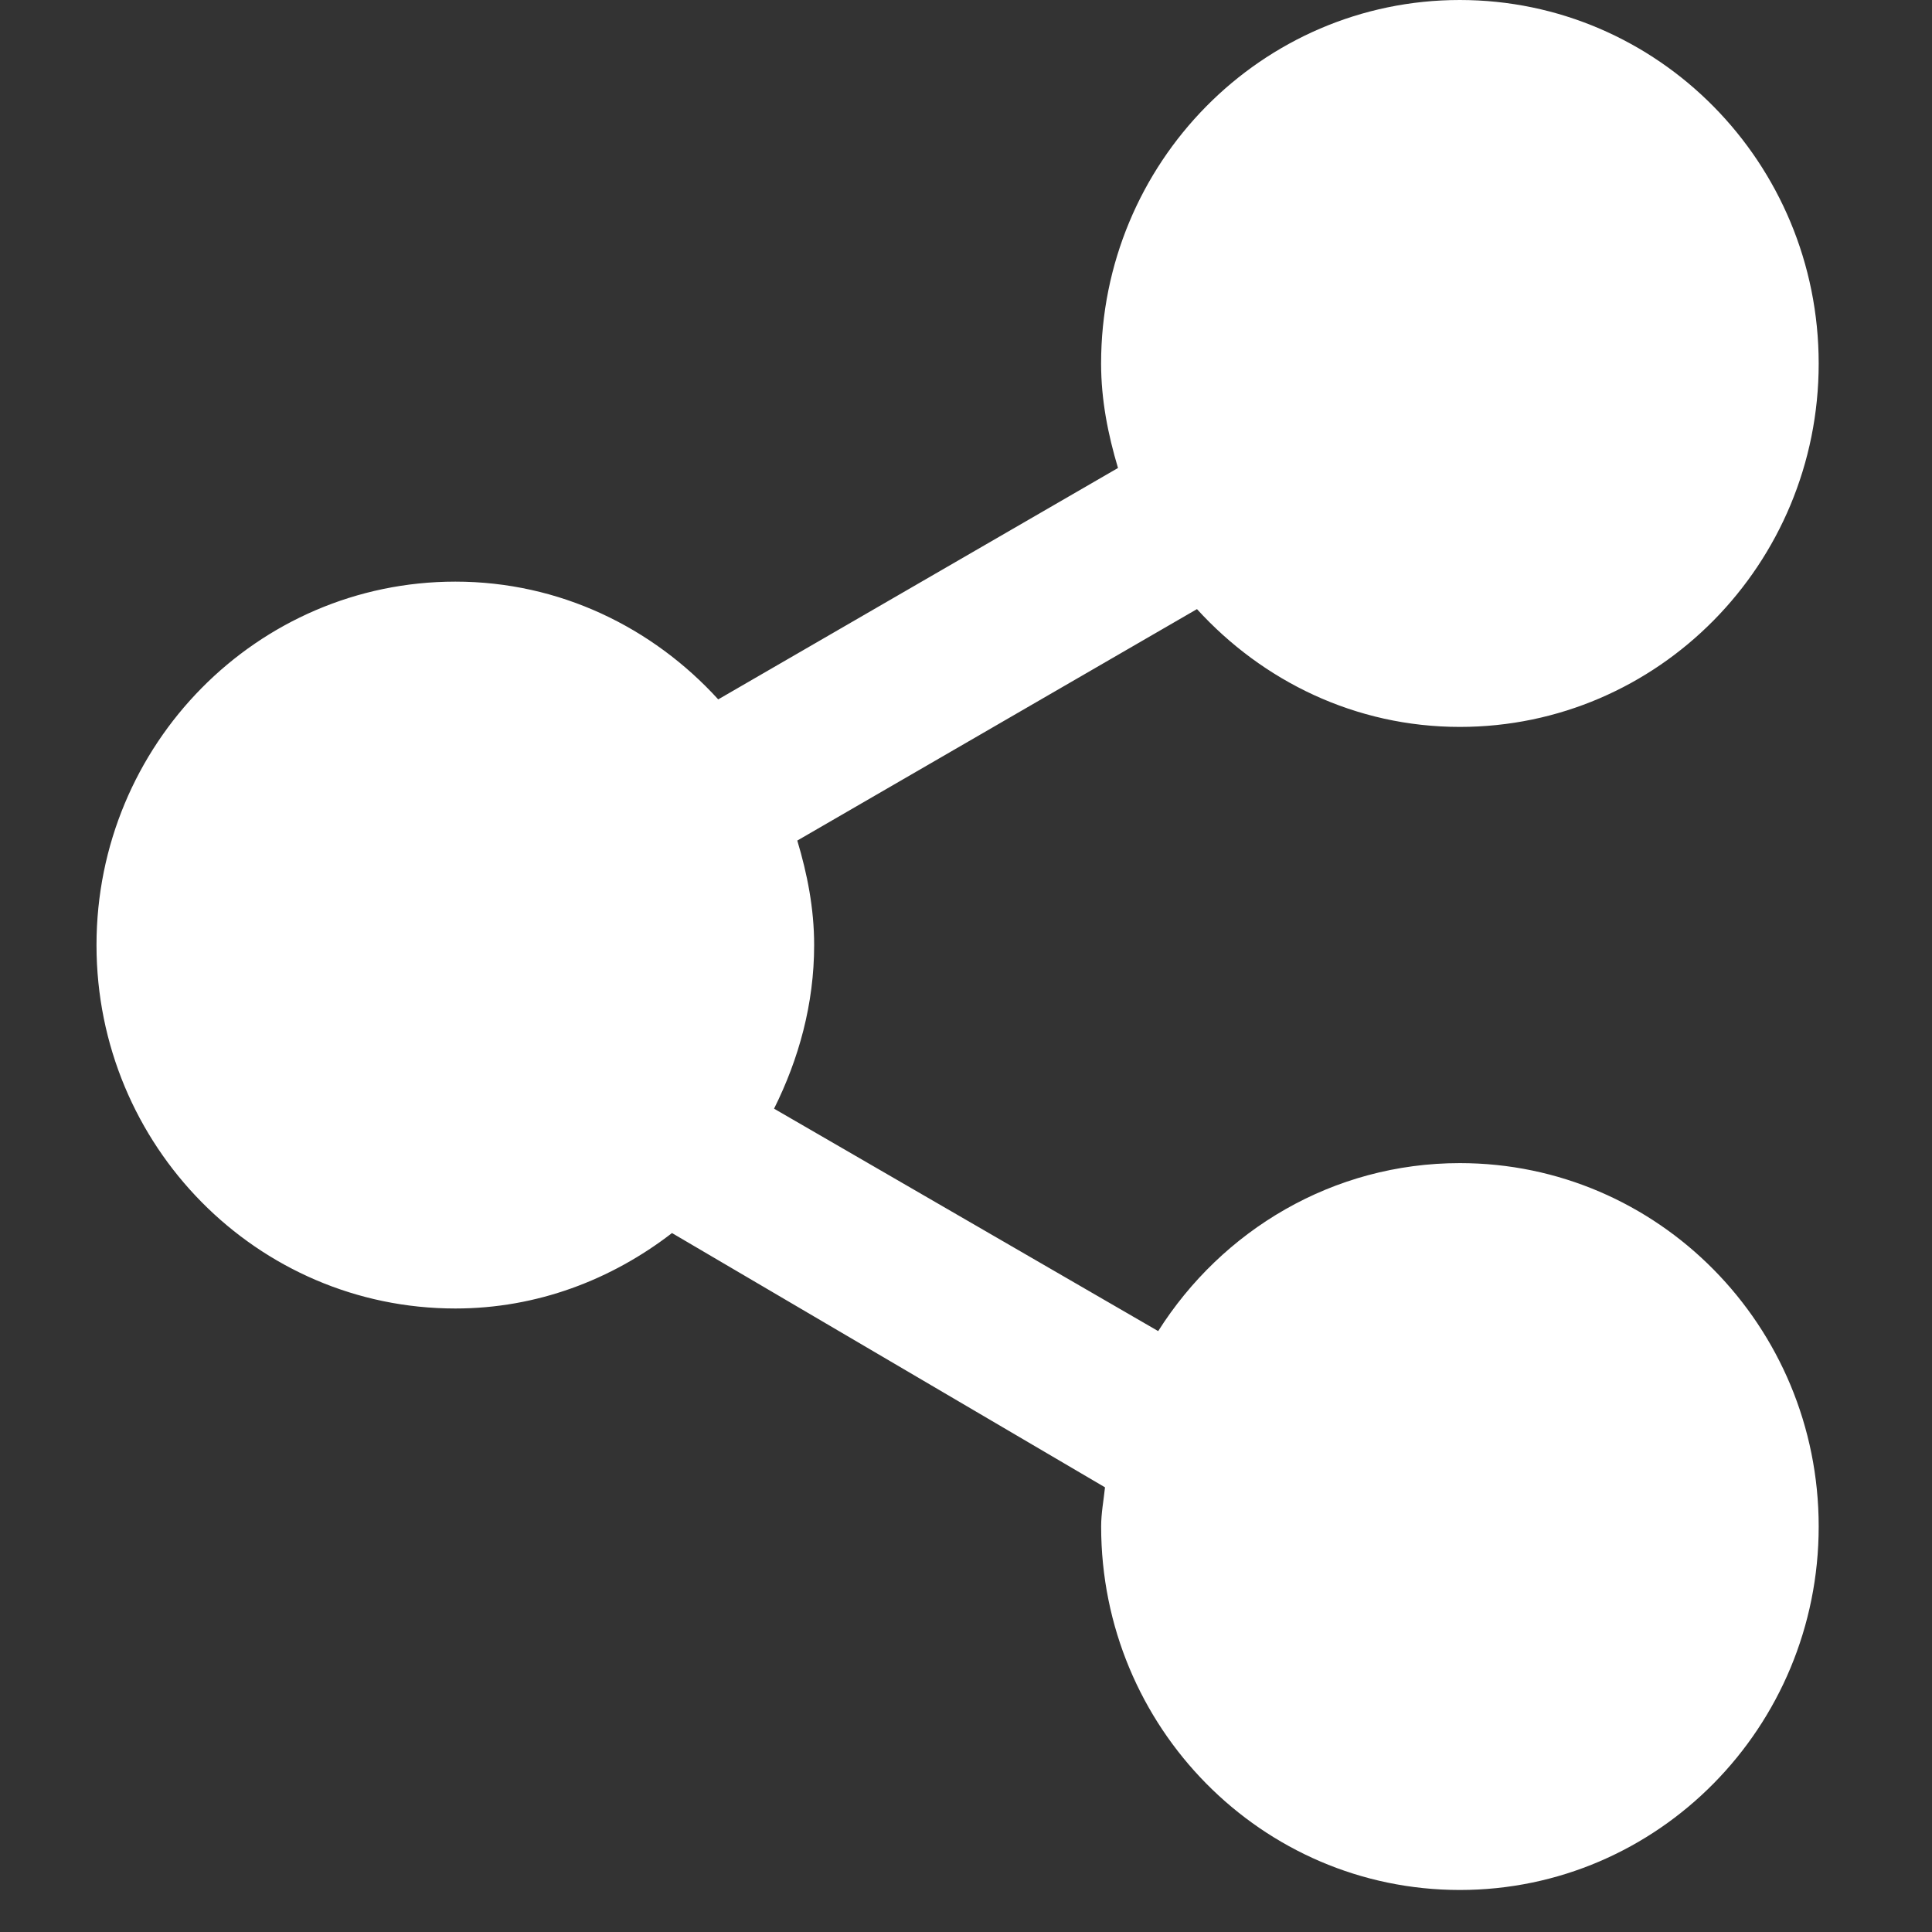 <svg xmlns="http://www.w3.org/2000/svg" width="40" height="40" viewBox="0 0 40 40">
    <rect x="0" y="0" width="40" height="40" fill="#333333" stroke="none"/>
    <path fill="#FFF" fill-rule="evenodd" d="M22.878 30.792c-.028.271-.08.534-.08.812 0 4.157 3.325 7.526 7.426 7.526 4.104 0 7.43-3.37 7.43-7.526 0-4.154-3.326-7.523-7.43-7.523-2.628 0-4.924 1.391-6.245 3.478l-7.953-4.605c.51-1.023.83-2.164.83-3.388 0-.758-.143-1.475-.349-2.163l8.275-4.792c1.357 1.49 3.282 2.439 5.442 2.439 4.104 0 7.43-3.37 7.43-7.524C37.653 3.37 34.327 0 30.223 0c-4.101 0-7.426 3.37-7.426 7.527 0 .757.144 1.473.35 2.162l-8.277 4.791c-1.358-1.49-3.284-2.438-5.442-2.438-4.103 0-7.43 3.369-7.43 7.525 0 4.157 3.327 7.524 7.43 7.524 1.692 0 3.235-.597 4.485-1.562l8.964 5.264z"/>
</svg>
